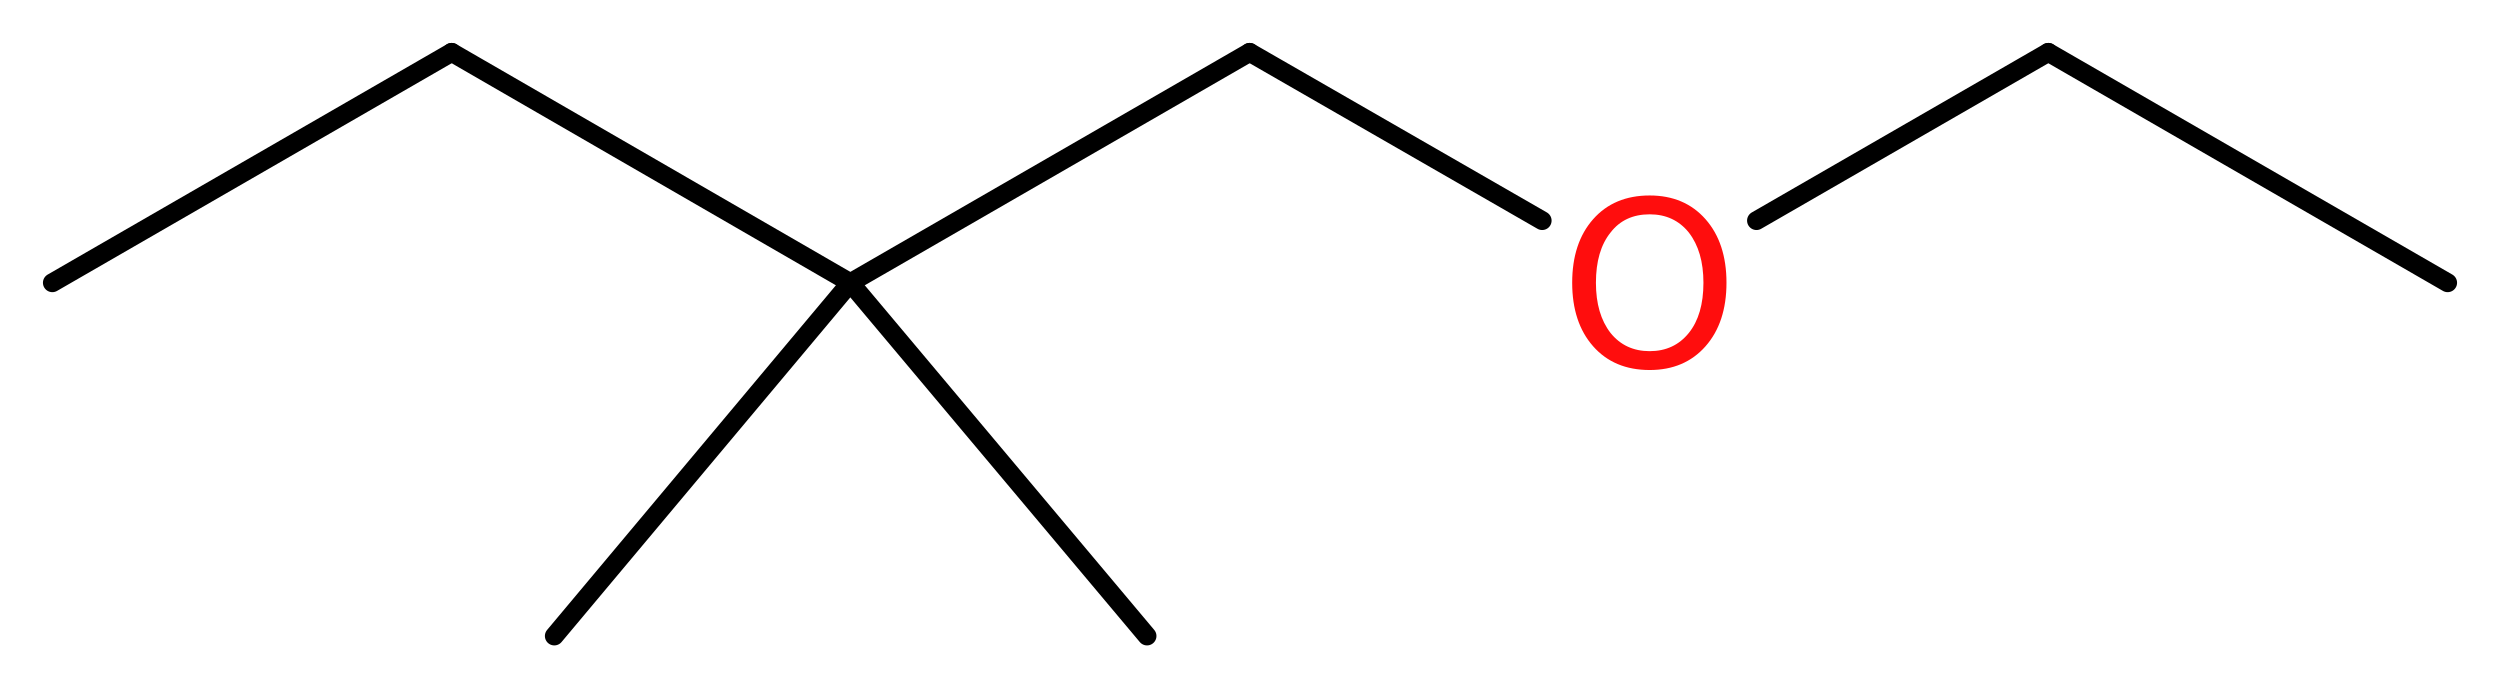 <?xml version='1.0' encoding='UTF-8'?>
<!DOCTYPE svg PUBLIC "-//W3C//DTD SVG 1.1//EN" "http://www.w3.org/Graphics/SVG/1.1/DTD/svg11.dtd">
<svg version='1.2' xmlns='http://www.w3.org/2000/svg' xmlns:xlink='http://www.w3.org/1999/xlink' width='35.81mm' height='9.86mm' viewBox='0 0 35.81 9.86'>
  <desc>Generated by the Chemistry Development Kit (http://github.com/cdk)</desc>
  <g stroke-linecap='round' stroke-linejoin='round' stroke='#000000' stroke-width='.27' fill='#FF0D0D'>
    <rect x='.0' y='.0' width='36.0' height='10.0' fill='#FFFFFF' stroke='none'/>
    <g id='mol1' class='mol'>
      <line id='mol1bnd1' class='bond' x1='35.06' y1='4.05' x2='29.34' y2='.75'/>
      <line id='mol1bnd2' class='bond' x1='29.34' y1='.75' x2='25.16' y2='3.16'/>
      <line id='mol1bnd3' class='bond' x1='22.09' y1='3.16' x2='17.9' y2='.75'/>
      <line id='mol1bnd4' class='bond' x1='17.9' y1='.75' x2='12.18' y2='4.05'/>
      <line id='mol1bnd5' class='bond' x1='12.18' y1='4.05' x2='7.94' y2='9.11'/>
      <line id='mol1bnd6' class='bond' x1='12.18' y1='4.05' x2='16.43' y2='9.11'/>
      <line id='mol1bnd7' class='bond' x1='12.18' y1='4.05' x2='6.47' y2='.75'/>
      <line id='mol1bnd8' class='bond' x1='6.47' y1='.75' x2='.75' y2='4.05'/>
      <path id='mol1atm3' class='atom' d='M23.63 3.07q-.36 .0 -.56 .26q-.21 .26 -.21 .72q.0 .45 .21 .72q.21 .26 .56 .26q.35 .0 .56 -.26q.21 -.26 .21 -.72q.0 -.45 -.21 -.72q-.21 -.26 -.56 -.26zM23.63 2.8q.5 .0 .8 .34q.3 .34 .3 .91q.0 .57 -.3 .91q-.3 .34 -.8 .34q-.51 .0 -.81 -.34q-.3 -.34 -.3 -.91q.0 -.57 .3 -.91q.3 -.34 .81 -.34z' stroke='none'/>
    </g>
  </g>
</svg>
